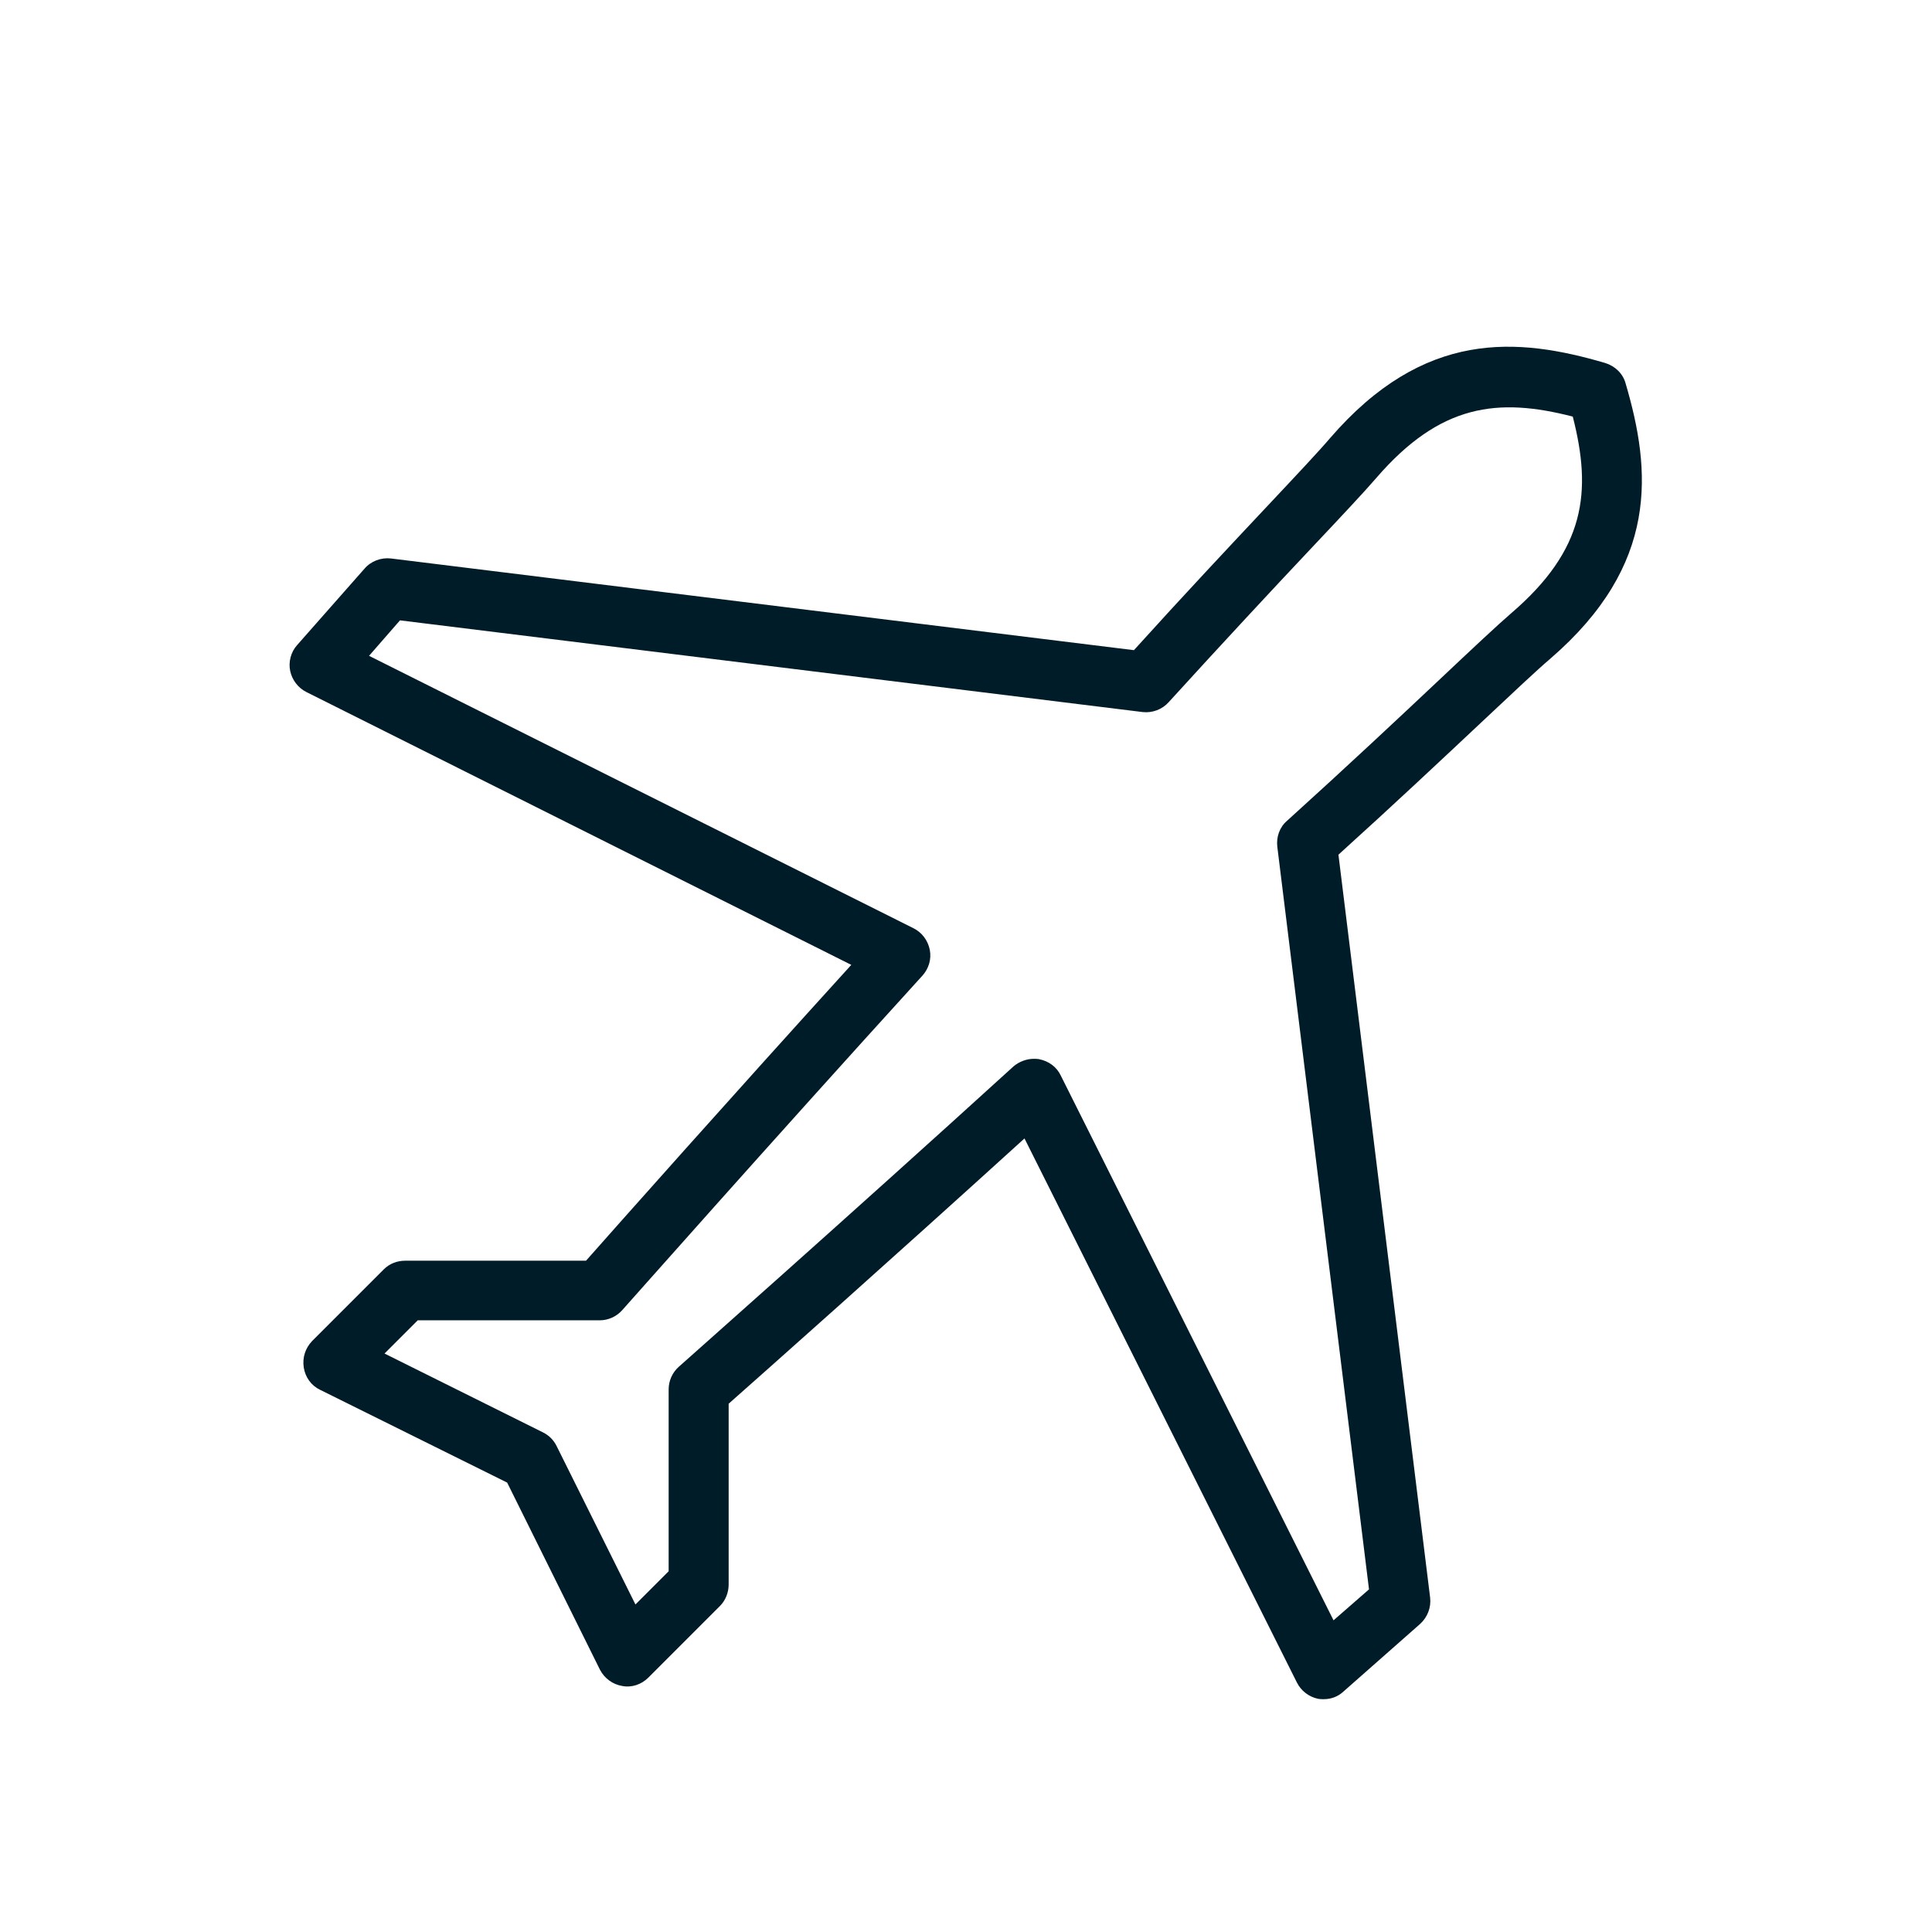 <?xml version="1.0" encoding="UTF-8"?> <svg xmlns="http://www.w3.org/2000/svg" xmlns:xlink="http://www.w3.org/1999/xlink" version="1.1" id="Livello_1" x="0px" y="0px" viewBox="0 0 512 512" style="enable-background:new 0 0 512 512;" xml:space="preserve"> <style type="text/css"> .st0{display:none;} .st1{display:inline;} .st2{fill:none;stroke:#000000;stroke-width:0.4;stroke-miterlimit:20;} .st3{fill:#001C28;} </style> <g id="Layer_2" class="st0"> <g class="st1"> <g> <path d="M511.5,0.5v510.9H0.5V0.5L511.5,0.5z M511.9,0.1H0.1v511.7h511.7L511.9,0.1L511.9,0.1z"></path> </g> <g> <path d="M256,0.5c68.2,0,132.4,26.6,180.6,74.8s74.8,112.4,74.8,180.6s-26.6,132.4-74.8,180.6S324.2,511.5,256,511.5 s-132.4-26.6-180.6-74.8S0.5,324.2,0.5,256S27.1,123.6,75.4,75.4S187.8,0.5,256,0.5 M256,0.1C114.7,0.1,0.1,114.7,0.1,256 S114.7,511.9,256,511.9S511.9,397.3,511.9,256S397.3,0.1,256,0.1L256,0.1z"></path> </g> <g> <path d="M435.4,76.6v358.8H76.6V76.6H435.4z M435.8,76.2H76.2v359.6h359.6L435.8,76.2L435.8,76.2z"></path> </g> <g> <path d="M256,76.5c99,0,179.5,80.5,179.5,179.5S355,435.5,256,435.5S76.5,355,76.5,256S157,76.5,256,76.5 M256,76.1 c-99.4,0-179.9,80.5-179.9,179.9S156.6,435.9,256,435.9S435.9,355.4,435.9,256S355.4,76.1,256,76.1z"></path> </g> <g> <path class="st2" d="M0.1,511.9L511.9,0.1"></path> </g> <g> <path class="st2" d="M511.9,511.9L0.1,0.1"></path> </g> <g> <path d="M355.5,0.5v510.9H156.5V0.5L355.5,0.5z M355.9,0.1H156.1v511.7h199.9L355.9,0.1L355.9,0.1z"></path> </g> <g> <path d="M511.5,156.5v199.1H0.5V156.5H511.5z M511.9,156.1H0.1v199.9h511.7L511.9,156.1L511.9,156.1z"></path> </g> <path class="st2" d="M256,0.1v511.7"></path> <path class="st2" d="M0.1,256h511.7"></path> <g> <path d="M256,206.4c27.3,0,49.6,22.2,49.6,49.6s-22.2,49.6-49.6,49.6s-49.6-22.2-49.6-49.6S228.7,206.4,256,206.4 M256,206 c-27.6,0-50,22.4-50,50s22.4,50,50,50s50-22.4,50-50S283.6,206,256,206L256,206z"></path> </g> <g> <path d="M256,156.5c54.9,0,99.5,44.7,99.5,99.5s-44.7,99.5-99.5,99.5s-99.5-44.7-99.5-99.5S201.1,156.5,256,156.5 M256,156.1 c-55.2,0-99.9,44.7-99.9,99.9s44.7,99.9,99.9,99.9s99.9-44.7,99.9-99.9S311.2,156.1,256,156.1z"></path> </g> </g> </g> <g id="Layer_1"> <g> <path class="st3" d="M350.8,450.3c-0.5,0-1,0-1.5-0.1c-2.4-0.5-4.5-2.1-5.6-4.3l-72.2-144.2c-36,32.7-68.9,61.9-78.4,70.3v47.9 c0,2.1-0.8,4.2-2.3,5.7l-19,19c-1.8,1.8-4.4,2.7-6.9,2.2c-2.5-0.4-4.7-2-5.9-4.3l-24.6-49.6l-49.6-24.6c-2.3-1.1-3.9-3.3-4.3-5.9 s0.4-5.1,2.2-7l19-19c1.5-1.5,3.5-2.3,5.7-2.3h47.9c8.4-9.5,37.6-42.4,70.3-78.4L81.2,183.4c-2.2-1.1-3.8-3.2-4.3-5.6 s0.2-5,1.8-6.8l17.9-20.3c1.7-2,4.4-3,7-2.7l196.9,24.3c13.2-14.6,25.7-27.9,35-37.8c7.9-8.4,14.1-15,16.9-18.3 c25-29,49.8-26.8,73-20c2.6,0.8,4.7,2.8,5.4,5.4c6.8,23.1,9,48-20,73c-3.3,2.8-9.9,9-18.3,16.9c-9.9,9.3-23.2,21.8-37.8,35 l24.3,196.9c0.3,2.6-0.7,5.2-2.7,7l-20.3,17.9C354.6,449.6,352.8,450.3,350.8,450.3L350.8,450.3z M273.9,280.6c0.5,0,1,0,1.5,0.1 c2.5,0.5,4.6,2,5.7,4.3l72.3,144.4l9.4-8.2l-24.3-196.8c-0.3-2.6,0.6-5.2,2.6-6.9c15.7-14.2,30.1-27.7,40.6-37.6 c8.8-8.3,15.2-14.3,18.8-17.4c19.7-16.9,21.4-32.2,16.3-52.1c-19.8-5.1-35.1-3.4-52.1,16.3c-3.1,3.6-9,9.9-17.4,18.8 c-9.9,10.5-23.4,25-37.6,40.6c-1.7,1.9-4.3,2.9-6.9,2.6l-196.8-24.3l-8.2,9.4L242.1,246c2.2,1.1,3.8,3.2,4.3,5.7s-0.3,5-1.9,6.8 c-41.3,45.4-79.2,88.3-79.6,88.7c-1.5,1.7-3.7,2.7-6,2.7h-48.2l-8.8,8.8l42,20.9c1.6,0.8,2.8,2,3.6,3.6l20.9,42l8.8-8.8v-48.2 c0-2.3,1-4.5,2.7-6c0.4-0.4,43.3-38.3,88.7-79.6C270,281.4,272,280.6,273.9,280.6L273.9,280.6z"></path> </g> </g> </svg> 